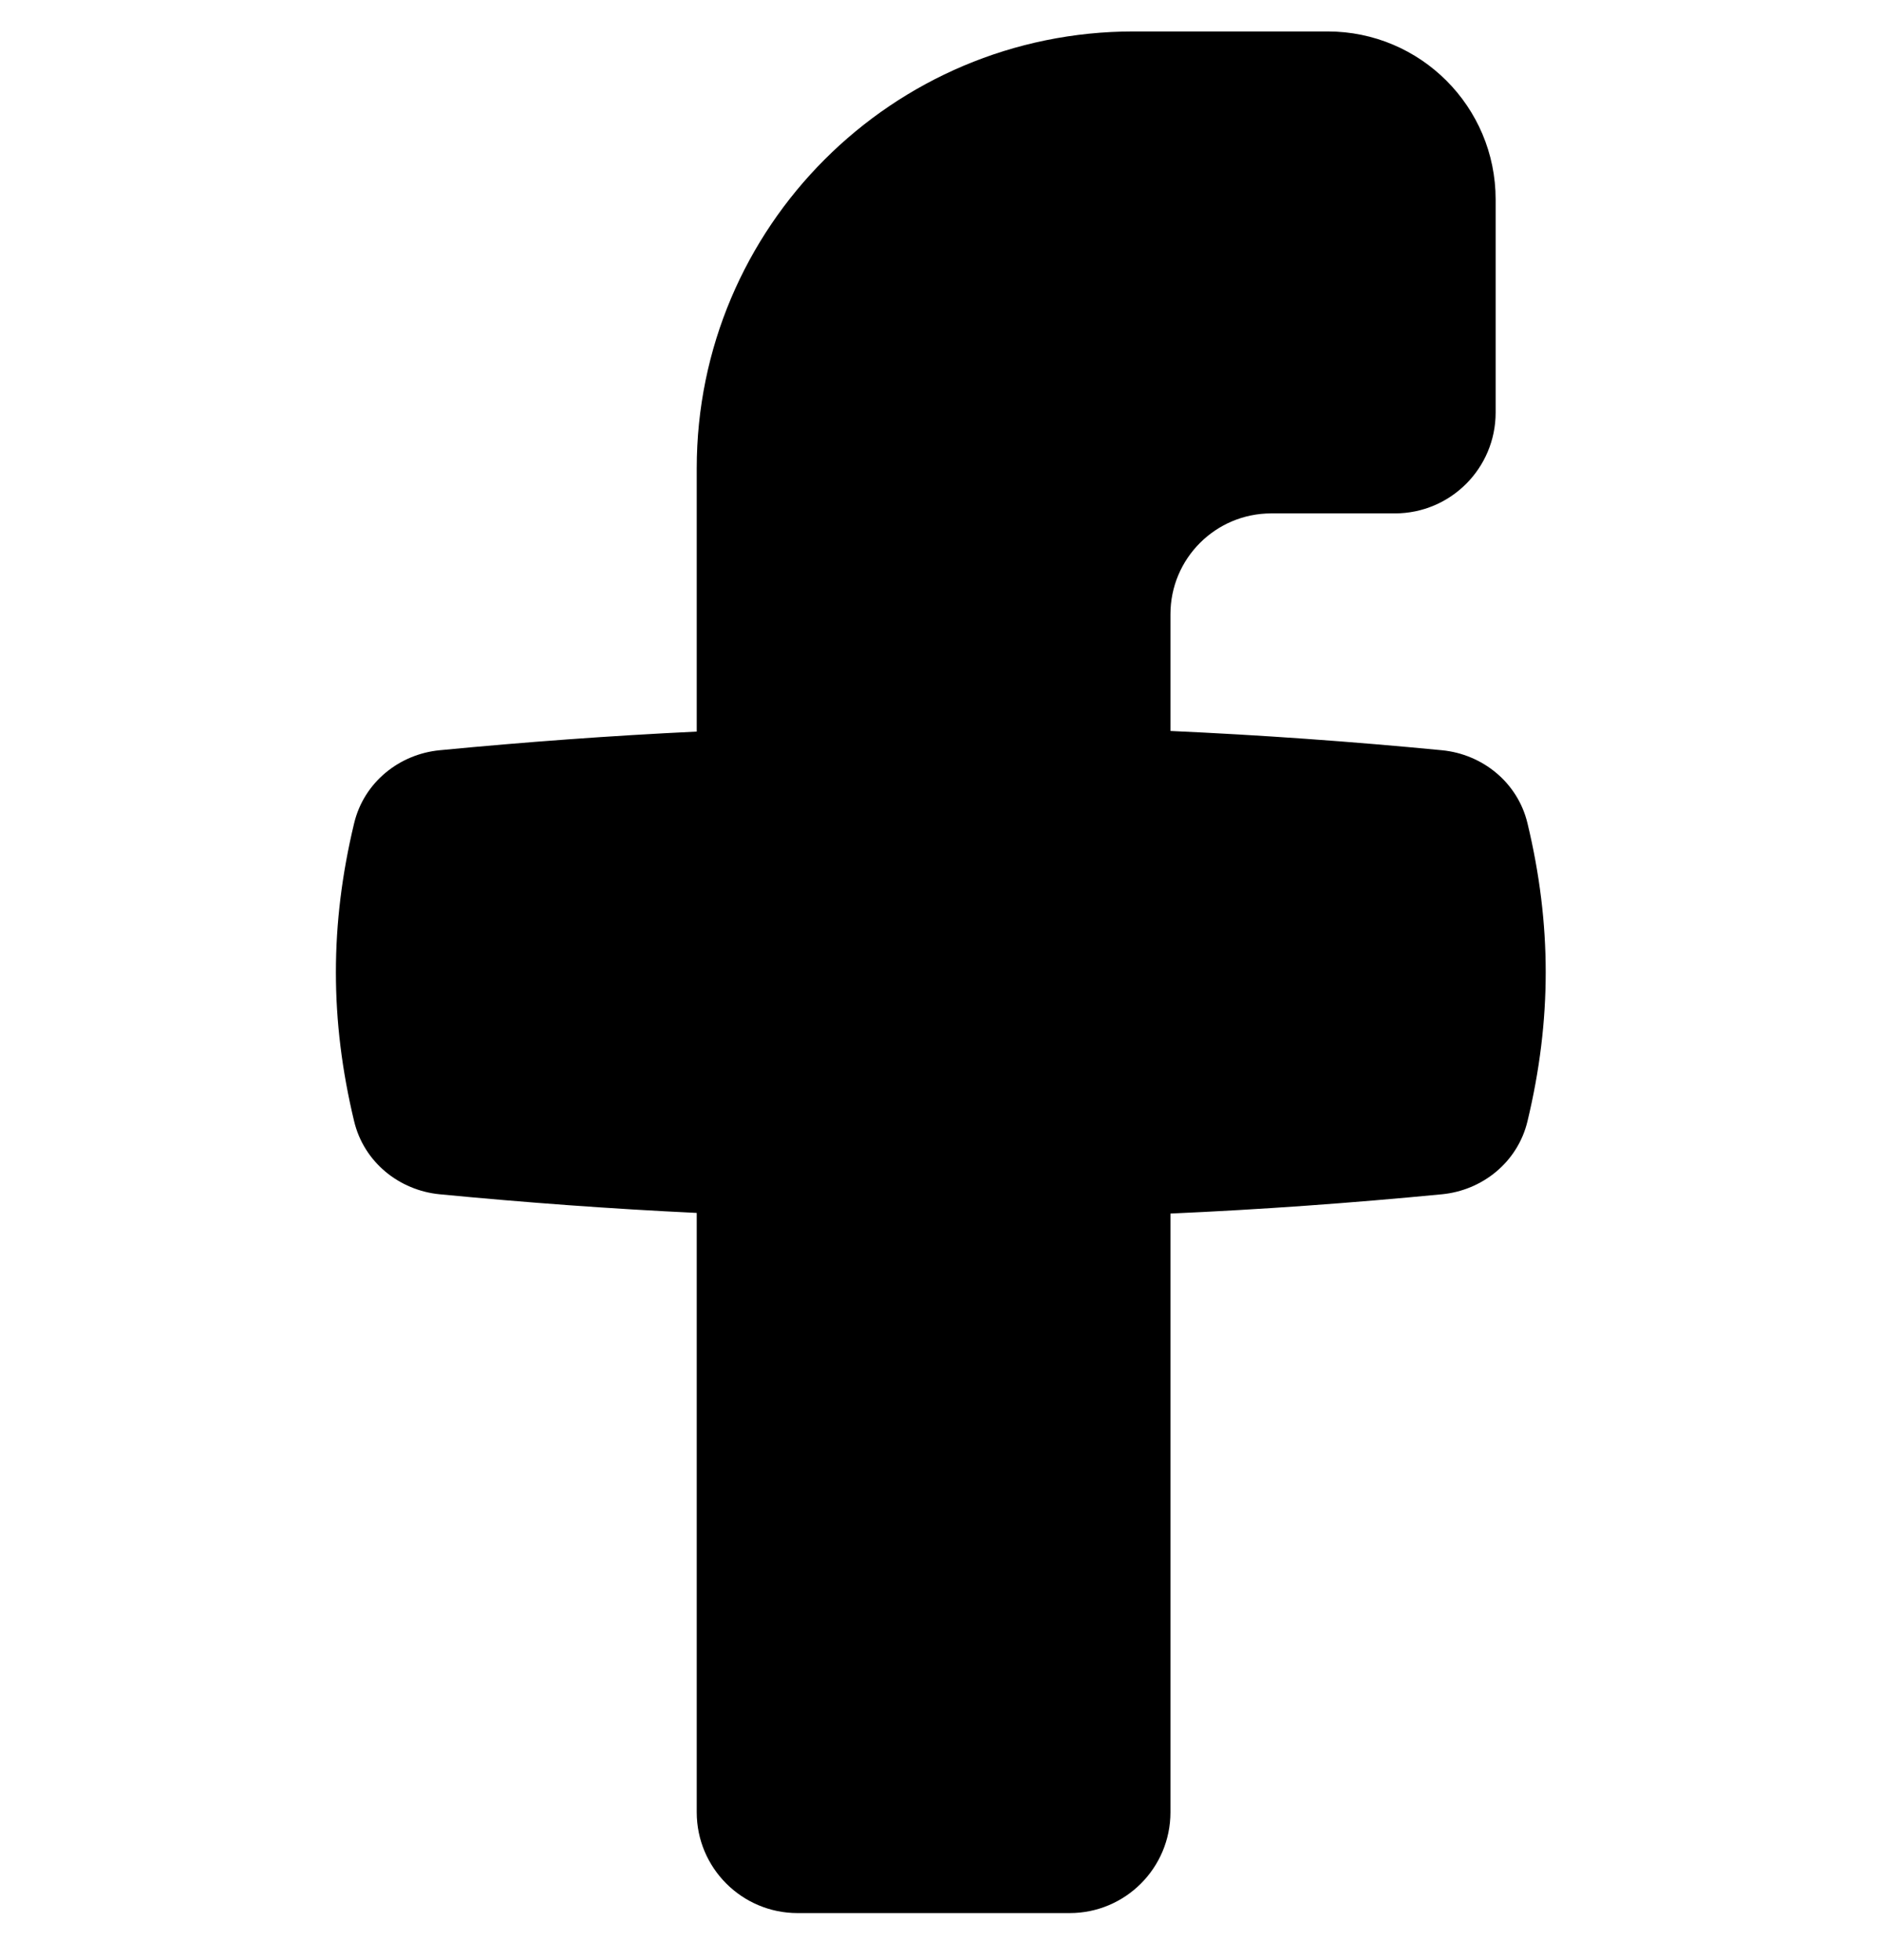 <svg width="24" height="25" viewBox="0 0 24 25" fill="none" xmlns="http://www.w3.org/2000/svg">
<g clip-path="url(#clip0_1213_1058)">
<path fill-rule="evenodd" clip-rule="evenodd" d="M14.457 0.401C11.38 0.401 8.885 2.896 8.885 5.973V9.331C7.795 9.383 6.702 9.463 5.605 9.569C5.094 9.619 4.642 9.975 4.516 10.5C4.206 11.79 4.206 13.011 4.516 14.301C4.642 14.826 5.094 15.182 5.605 15.232C6.702 15.338 7.795 15.418 8.885 15.47V23.114C8.885 23.824 9.461 24.4 10.171 24.4H13.641C14.351 24.4 14.926 23.824 14.926 23.114V15.478C16.078 15.427 17.232 15.344 18.39 15.232C18.901 15.182 19.353 14.826 19.479 14.301C19.789 13.011 19.789 11.79 19.479 10.5C19.353 9.975 18.901 9.619 18.39 9.569C17.232 9.457 16.078 9.375 14.926 9.323V7.834C14.926 7.123 15.502 6.548 16.212 6.548H17.788C18.498 6.548 19.073 5.972 19.073 5.262V2.544C19.073 1.361 18.114 0.401 16.93 0.401H14.457Z" fill="black"/>
</g>
<defs>
<clipPath id="clip0_1213_1058">
<rect width="24" height="24" fill="white" transform="translate(0 0.4)"/>
</clipPath>
</defs>
</svg>
